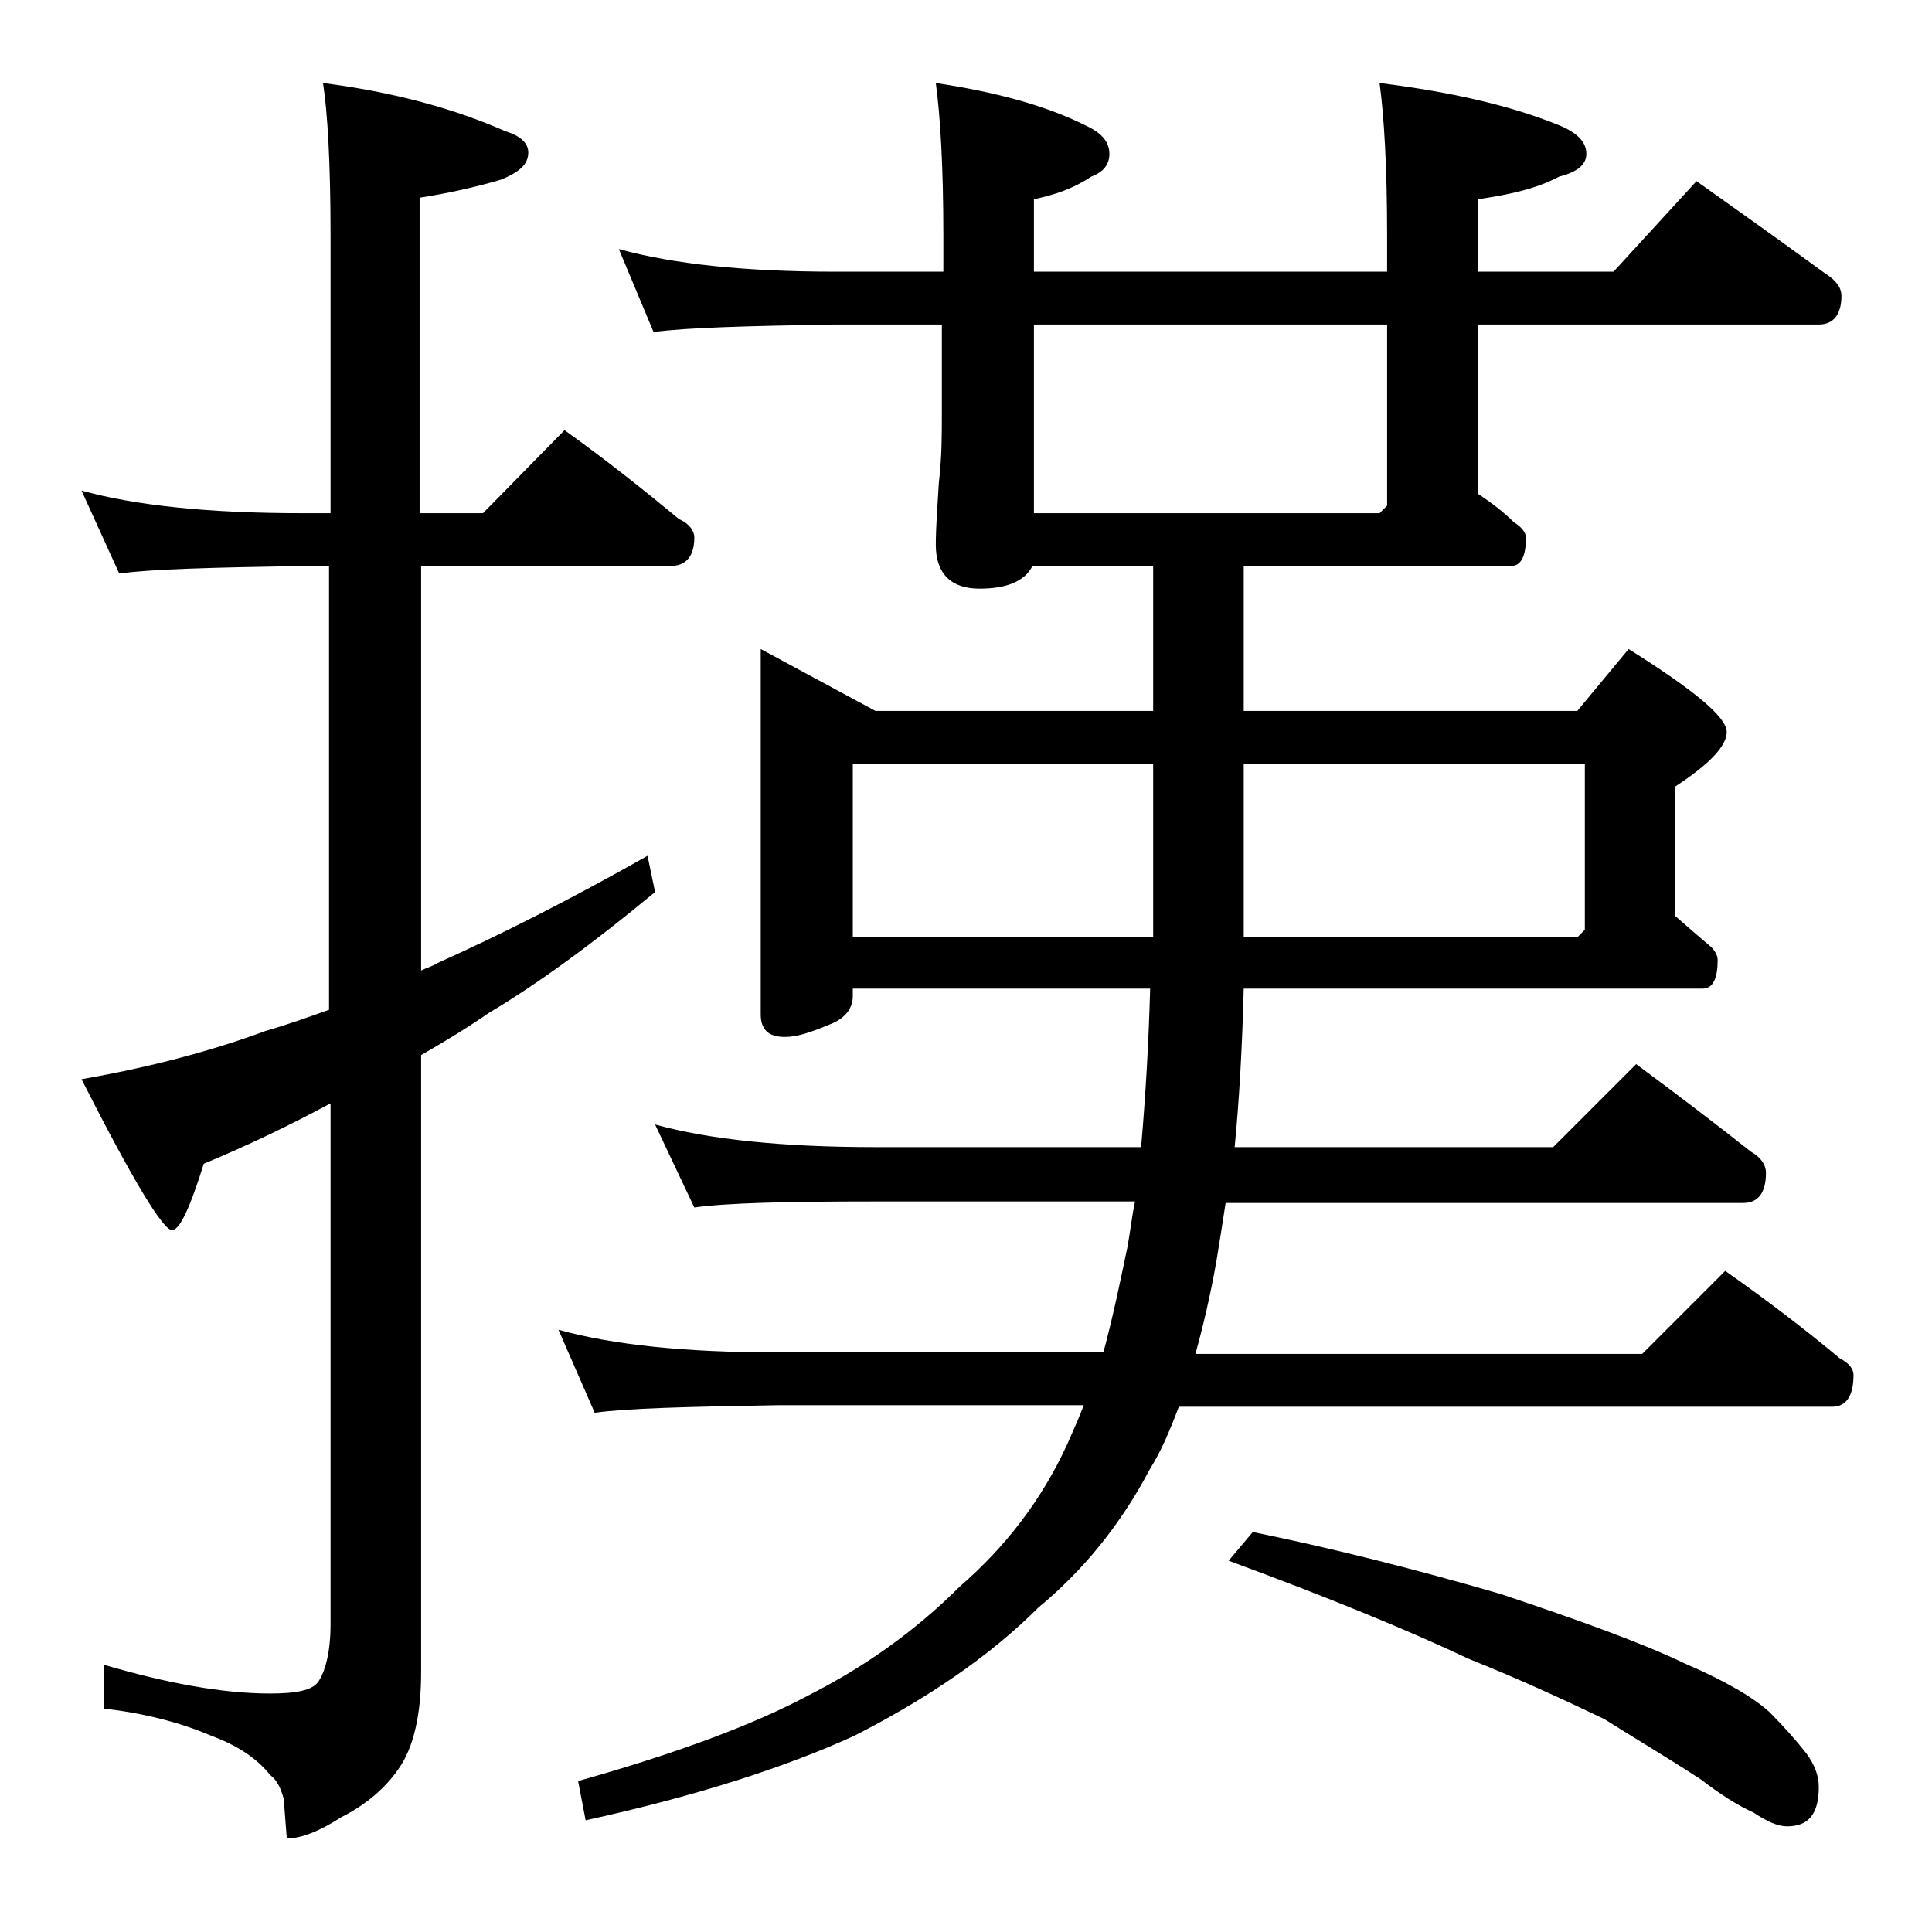<?xml version="1.0" encoding="utf-8"?>
<!-- Generator: Adobe Illustrator 18.0.0, SVG Export Plug-In . SVG Version: 6.00 Build 0)  -->
<!DOCTYPE svg PUBLIC "-//W3C//DTD SVG 1.1//EN" "http://www.w3.org/Graphics/SVG/1.1/DTD/svg11.dtd">
<svg version="1.1" id="Layer_1" xmlns="http://www.w3.org/2000/svg" xmlns:xlink="http://www.w3.org/1999/xlink" x="0px" y="0px"
	 viewBox="0 0 128 128" enable-background="new 0 0 128 128" xml:space="preserve">
<path d="M5.4,32.5C9,33.5,13.9,34,20,34h1.9V15.6c0-4.8-0.2-8.2-0.5-10.1c4.7,0.6,8.7,1.7,12.1,3.2c1,0.3,1.5,0.8,1.5,1.4
	c0,0.8-0.6,1.3-1.8,1.8c-1.7,0.5-3.5,0.9-5.4,1.2V34H32l5.4-5.5c2.8,2,5.3,4,7.6,5.9c0.7,0.3,1,0.8,1,1.2c0,1.2-0.5,1.9-1.6,1.9
	H27.9v26.8c0.4-0.2,0.8-0.3,1.1-0.5c4-1.8,8.6-4.1,13.9-7.1l0.5,2.4c-4.1,3.4-7.8,6.1-11,8c-1.6,1.1-3.1,2-4.5,2.8v40.9
	c0,2.8-0.5,5-1.5,6.4c-0.9,1.3-2.2,2.4-3.8,3.2c-1.4,0.9-2.6,1.4-3.6,1.4l-0.2-2.6c-0.2-0.8-0.5-1.3-0.9-1.6c-0.8-1-2-1.9-3.9-2.6
	c-2.1-0.9-4.5-1.5-7.1-1.8v-2.9c4.1,1.2,7.8,1.9,11,1.9c1.7,0,2.8-0.2,3.2-0.8s0.8-1.8,0.8-3.8V73.1c-2.8,1.5-5.5,2.8-8.4,4
	c-0.9,2.9-1.6,4.4-2.1,4.4c-0.6,0-2.6-3.3-6-10c4.6-0.8,8.7-1.9,12.2-3.2c1.4-0.4,2.8-0.9,4.2-1.4V37.5H20c-5.9,0.1-10,0.2-12.1,0.5
	L5.4,32.5z M41,16.5c3.6,1,8.4,1.5,14.4,1.5h7.1v-2.4c0-4.5-0.2-7.9-0.5-10.1c4,0.6,7.3,1.5,9.9,2.8c1.1,0.5,1.6,1.1,1.6,1.9
	c0,0.7-0.4,1.2-1.2,1.5c-1.2,0.8-2.4,1.2-3.8,1.5V18h23.4v-2.4c0-4.5-0.2-7.9-0.5-10.1c4.8,0.6,8.7,1.5,11.9,2.8
	c1.2,0.5,1.8,1.1,1.8,1.9c0,0.7-0.6,1.2-1.8,1.5c-1.5,0.8-3.3,1.2-5.4,1.5V18h9l5.5-6c3.1,2.2,5.9,4.2,8.5,6.1
	c0.8,0.5,1.1,1,1.1,1.5c0,1.2-0.5,1.9-1.5,1.9H97.9v11.2c0.9,0.6,1.7,1.2,2.4,1.9c0.5,0.3,0.8,0.7,0.8,1c0,1.2-0.3,1.9-1,1.9H82.4
	v9.6h22.1l3.4-4.1c4.3,2.7,6.5,4.5,6.5,5.5c0,0.9-1.1,2.1-3.4,3.6v8.6c0.8,0.7,1.5,1.3,2.2,1.9c0.4,0.3,0.6,0.7,0.6,1
	c0,1.2-0.3,1.9-1,1.9H82.4c-0.1,3.9-0.3,7.4-0.6,10.5h21.1l5.5-5.5c2.7,2,5.2,3.9,7.6,5.8c0.7,0.4,1,0.9,1,1.4c0,1.3-0.5,2-1.5,2
	H81.2c-0.2,1.3-0.4,2.6-0.6,3.8c-0.4,2.3-0.9,4.4-1.4,6.2h29.6l5.5-5.5c2.7,1.9,5.2,3.8,7.6,5.8c0.6,0.3,0.9,0.7,0.9,1.1
	c0,1.4-0.5,2.1-1.4,2.1H78.1c-0.6,1.6-1.2,3-1.9,4.1c-2,3.8-4.5,6.8-7.4,9.2c-3.2,3.2-7.3,6-12.2,8.5c-4.6,2.1-10.5,4-17.8,5.6
	l-0.5-2.6c6.4-1.8,11.6-3.7,15.5-5.8c3.5-1.8,6.8-4.1,9.8-7.1c3-2.6,5.4-5.7,7.1-9.4c0.4-0.9,0.8-1.8,1.1-2.6H51.5
	c-5.9,0.1-10,0.2-12.1,0.5L37,88.1c3.6,1,8.4,1.5,14.5,1.5h21.6c0.6-2.2,1.1-4.6,1.6-7c0.2-1.1,0.3-2.1,0.5-3H58
	c-5.9,0-9.9,0.1-12,0.4l-2.6-5.5C47,75.5,51.9,76,58,76h17.6c0.3-3.4,0.5-6.9,0.6-10.5H56.5V66c0,0.8-0.5,1.5-1.6,1.9
	c-1.2,0.5-2.1,0.8-2.9,0.8c-1.1,0-1.6-0.5-1.6-1.5V43l7.6,4.1h18.4v-9.6h-8c-0.5,1-1.7,1.5-3.5,1.5C63,39,62,38,62,36.1
	c0-1.1,0.1-2.5,0.2-4.1c0.2-1.7,0.2-3.2,0.2-4.5v-6h-7.1c-5.8,0.1-9.8,0.2-12,0.5L41,16.5z M56.5,62.1h19.9V50.6H56.5V62.1z
	 M91.9,33.5v-12H68.5V34h22.9L91.9,33.5z M83,101.5c5.4,1.1,10.9,2.5,16.4,4.1c5.4,1.8,9.5,3.3,12.2,4.6c2.8,1.2,4.6,2.3,5.6,3.2
	c1,1,1.8,1.9,2.5,2.8c0.5,0.7,0.8,1.4,0.8,2.2c0,1.8-0.7,2.6-2.1,2.6c-0.6,0-1.3-0.3-2.2-0.9c-1.1-0.5-2.2-1.2-3.5-2.2
	c-2.3-1.5-4.5-2.8-6.4-4c-2.5-1.2-5.5-2.6-9-4c-3.8-1.8-9.1-4-15.9-6.5L83,101.5z M82.4,50.6v11.5h22.1l0.5-0.5v-11H82.4z"/>
</svg>
